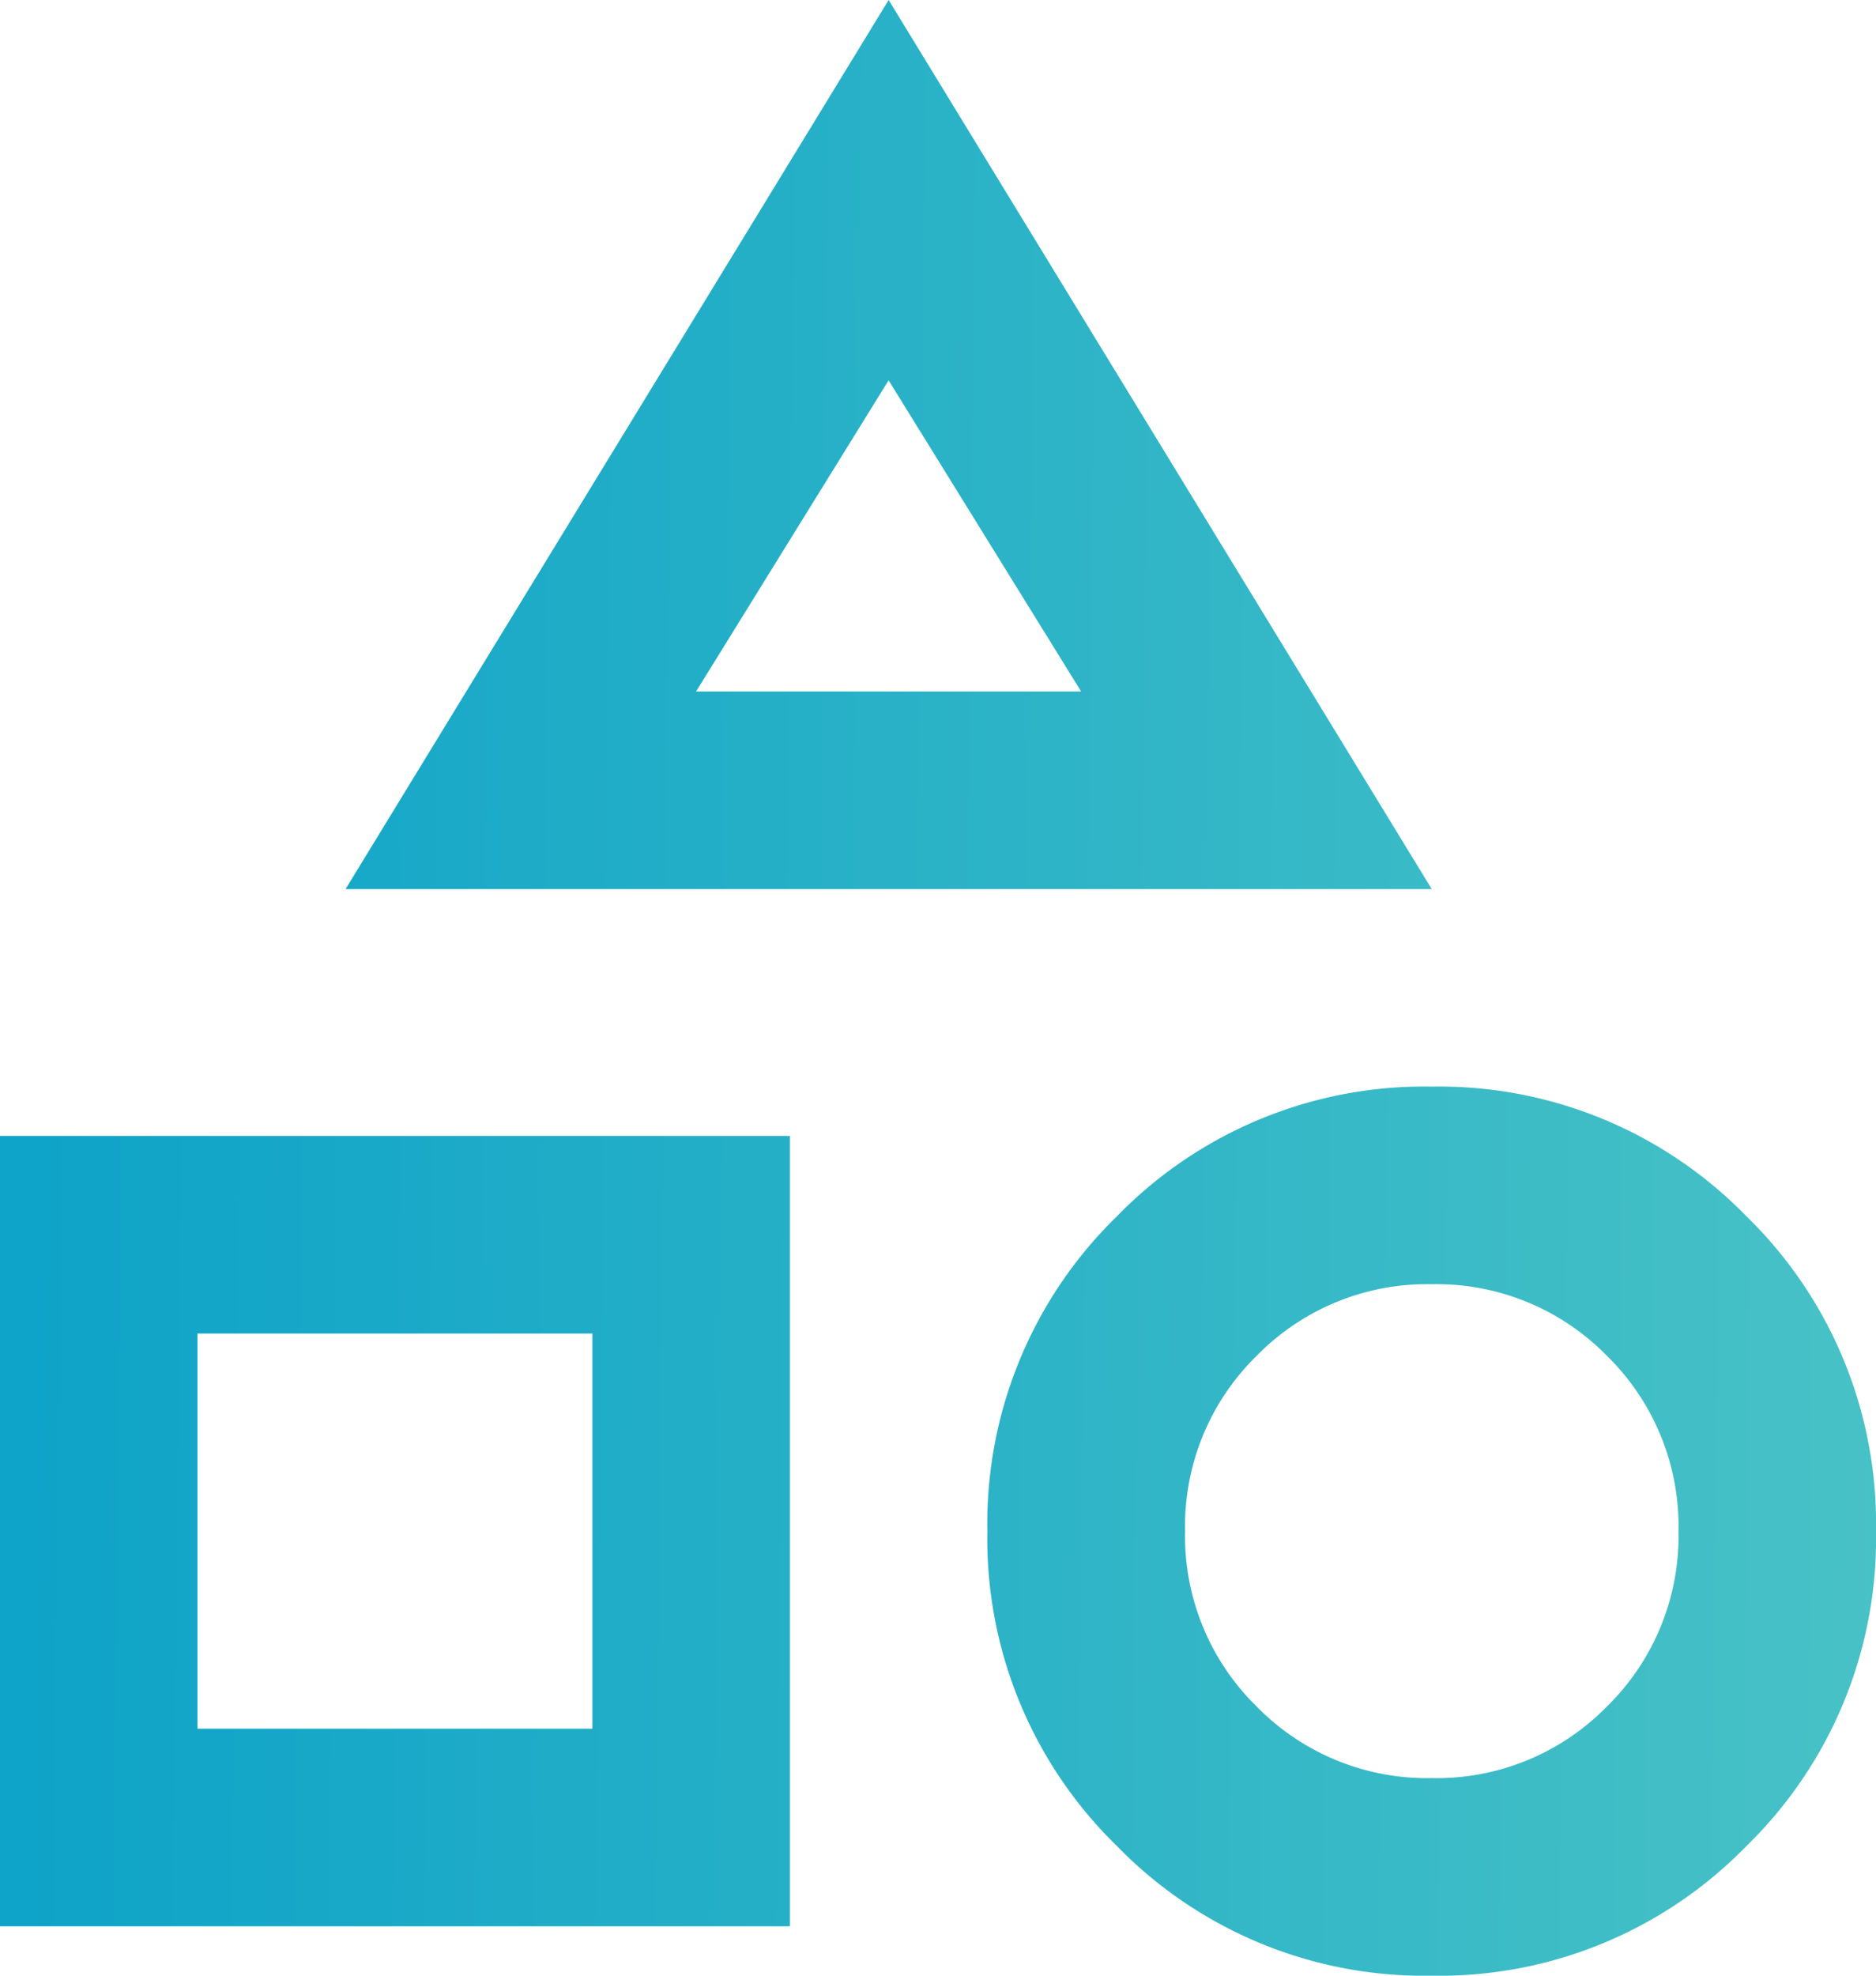 <svg xmlns="http://www.w3.org/2000/svg" xmlns:xlink="http://www.w3.org/1999/xlink" width="35.829" height="37.715" viewBox="0 0 35.829 37.715">
  <defs>
    <linearGradient id="linear-gradient" y1="0.773" x2="1" y2="0.782" gradientUnits="objectBoundingBox">
      <stop offset="0" stop-color="#0ea3c8"/>
      <stop offset="1" stop-color="#68d3c5"/>
    </linearGradient>
  </defs>
  <path id="Resources" d="M126.6-863.028,136.972-880l10.372,16.972Zm20.743,20.743a8.183,8.183,0,0,1-6.011-2.475,8.183,8.183,0,0,1-2.475-6.011,8.183,8.183,0,0,1,2.475-6.011,8.183,8.183,0,0,1,6.011-2.475,8.183,8.183,0,0,1,6.011,2.475,8.183,8.183,0,0,1,2.475,6.011,8.183,8.183,0,0,1-2.475,6.011A8.183,8.183,0,0,1,147.343-842.285ZM120-843.228v-15.086h15.086v15.086Zm27.343-2.829a4.552,4.552,0,0,0,3.347-1.367,4.552,4.552,0,0,0,1.367-3.347,4.552,4.552,0,0,0-1.367-3.347,4.552,4.552,0,0,0-3.347-1.367A4.552,4.552,0,0,0,144-854.118a4.552,4.552,0,0,0-1.367,3.347A4.552,4.552,0,0,0,144-847.424,4.552,4.552,0,0,0,147.343-846.057ZM123.771-847h7.543v-7.543h-7.543Zm9.523-19.8h7.354l-3.677-5.94ZM136.972-866.8ZM131.314-854.542ZM147.343-850.771Z" transform="translate(-120 880)" fill="url(#linear-gradient)"/>
</svg>
